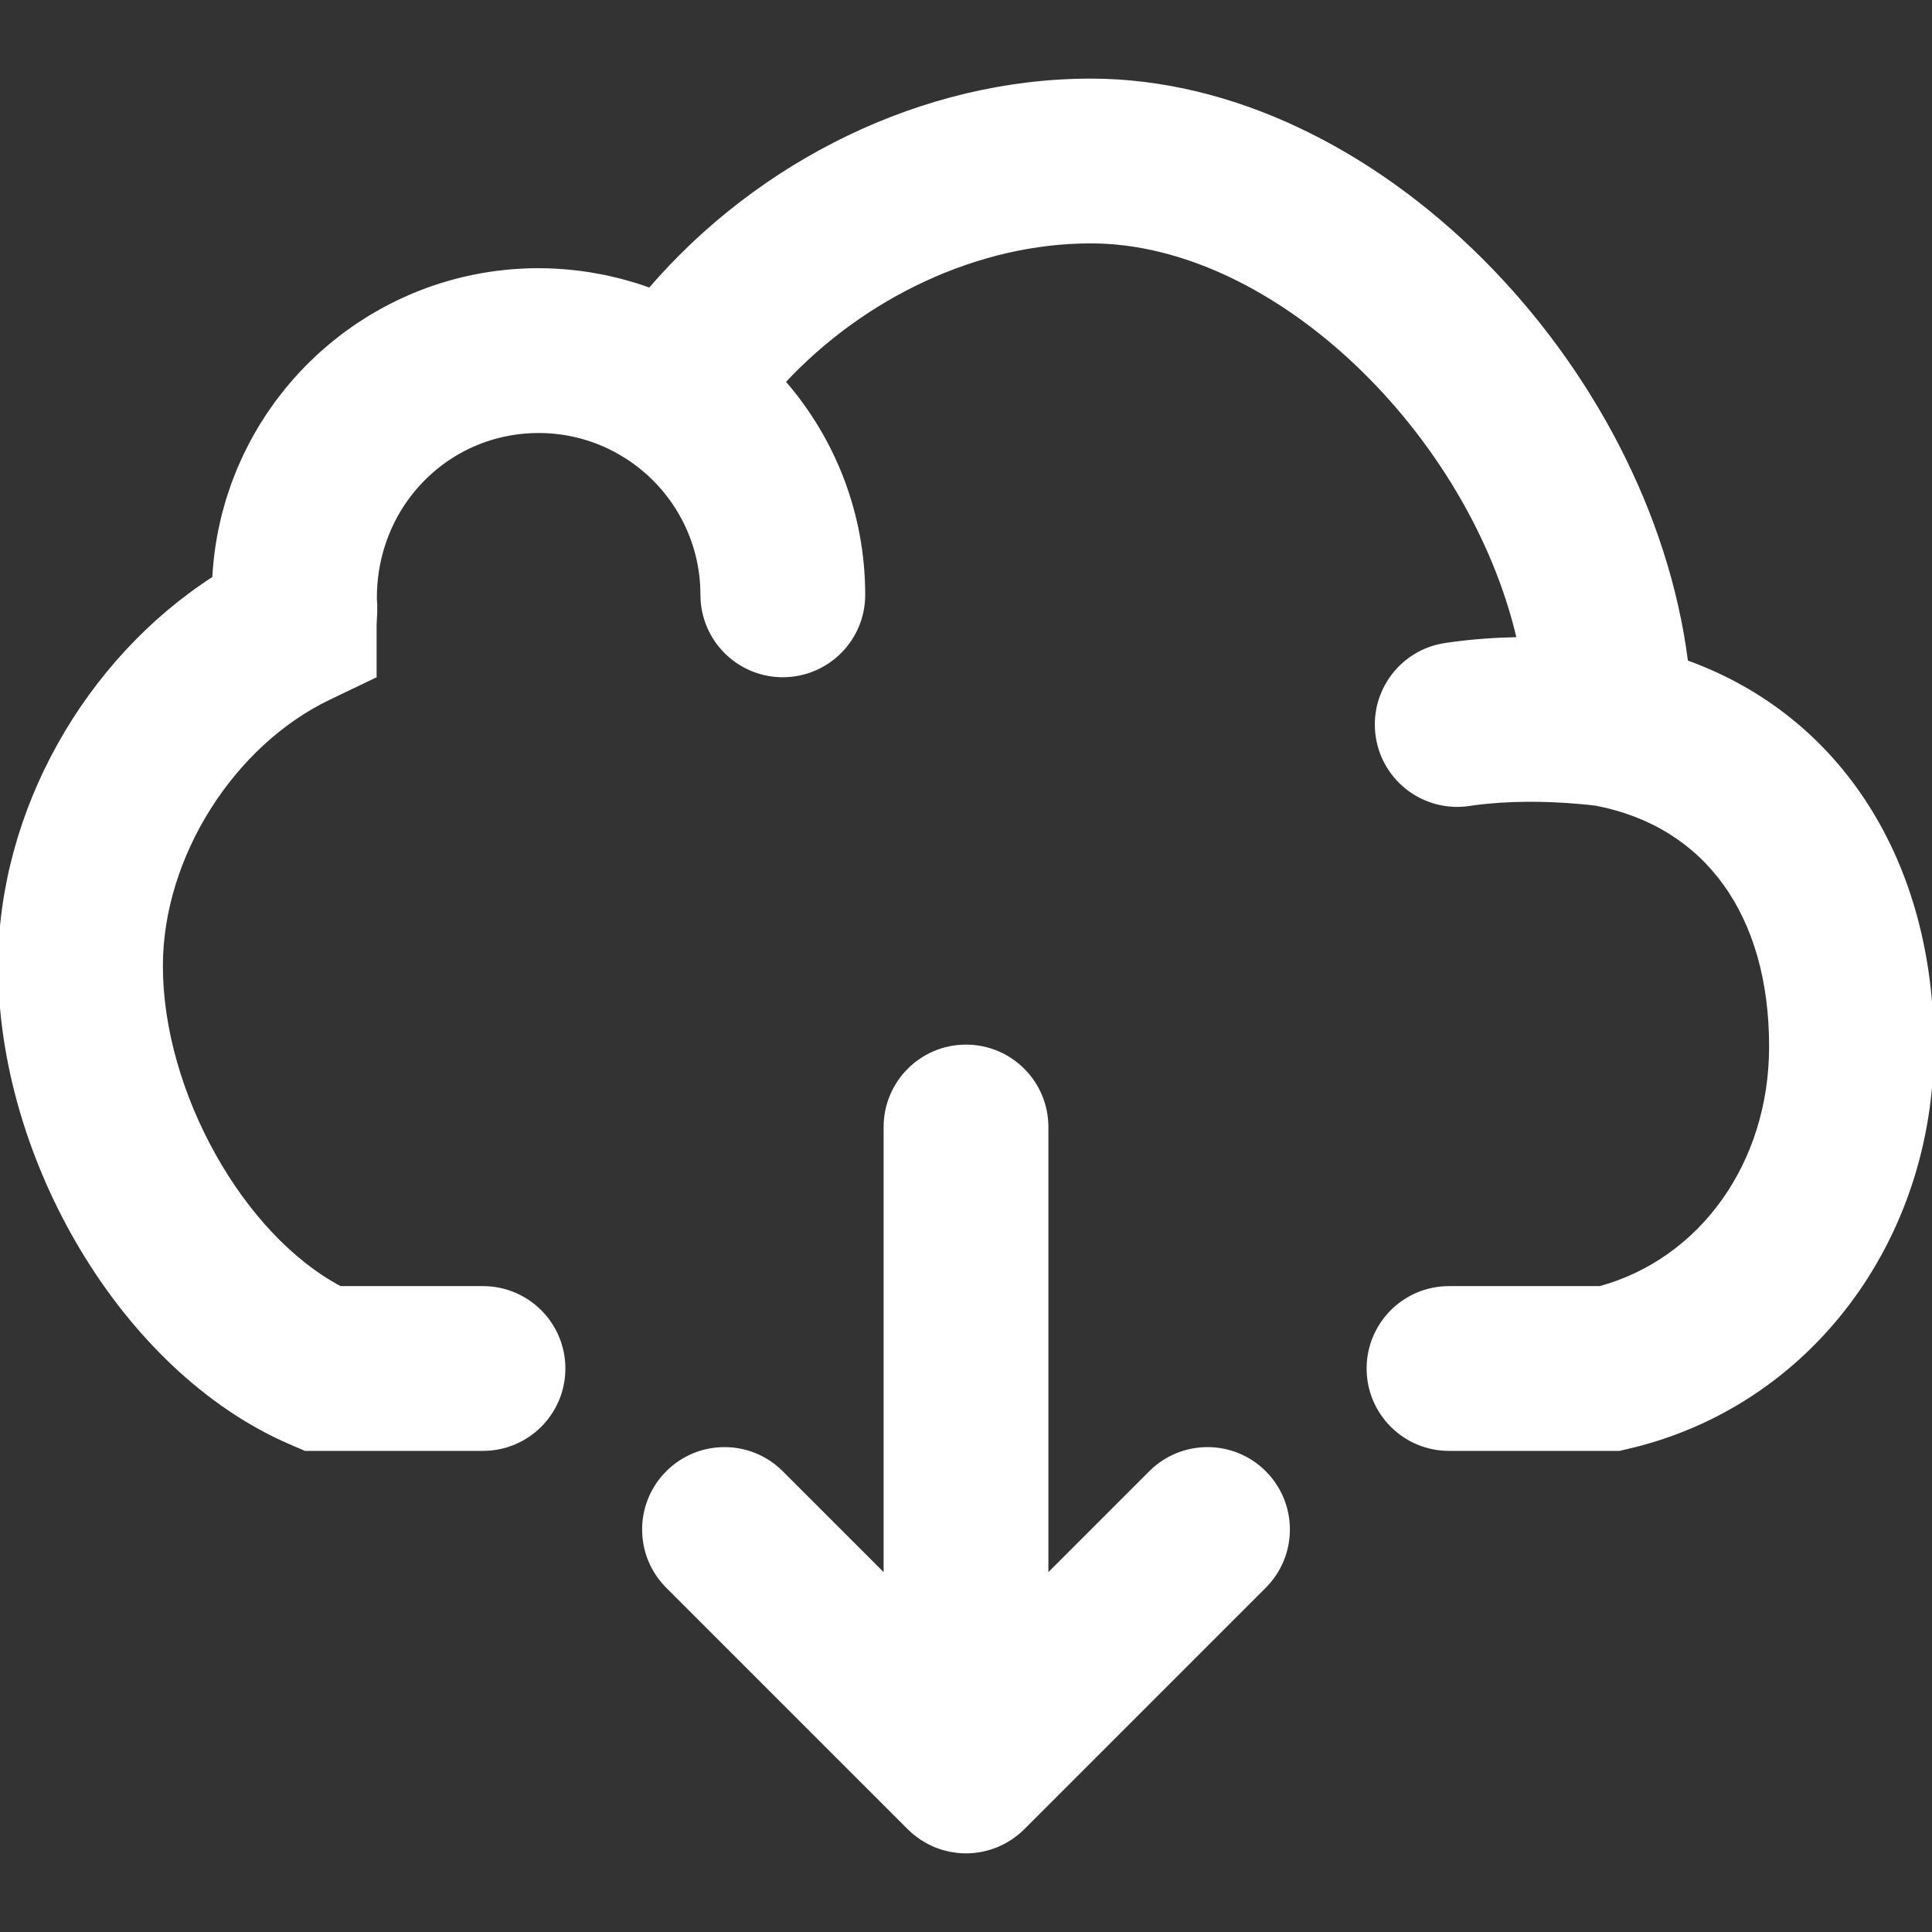 <!DOCTYPE svg PUBLIC "-//W3C//DTD SVG 1.1//EN" "http://www.w3.org/Graphics/SVG/1.1/DTD/svg11.dtd">
<!-- Uploaded to: SVG Repo, www.svgrepo.com, Transformed by: SVG Repo Mixer Tools -->
<svg fill="#ffffff" height="64px" width="64px" version="1.1" id="Layer_1" xmlns="http://www.w3.org/2000/svg" xmlns:xlink="http://www.w3.org/1999/xlink" viewBox="0 0 512 512" xml:space="preserve" stroke="#ffffff">
<rect x="0" y="0" width="512" height="512" fill="#333333" stroke="none"/>
<g id="SVGRepo_bgCarrier" stroke-width="0"/>
<g id="SVGRepo_tracerCarrier" stroke-linecap="round" stroke-linejoin="round"/>
<g id="SVGRepo_iconCarrier"> <g> <g> <g> <path d="M304.917,390.248l-27.582,27.582V298.667c0-11.782-9.551-21.333-21.333-21.333s-21.333,9.551-21.333,21.333V417.83 l-27.582-27.582c-8.331-8.331-21.839-8.331-30.17,0c-8.331,8.331-8.331,21.839,0,30.17l64,64c0.004,0.004,0.008,0.006,0.011,0.01 c0.494,0.493,1.012,0.96,1.552,1.403c0.247,0.203,0.507,0.379,0.761,0.569c0.303,0.227,0.6,0.462,0.915,0.673 c0.304,0.203,0.619,0.379,0.93,0.565c0.286,0.171,0.565,0.35,0.86,0.508c0.317,0.17,0.643,0.313,0.967,0.466 c0.308,0.145,0.61,0.299,0.925,0.43c0.314,0.13,0.635,0.235,0.953,0.349c0.338,0.122,0.672,0.251,1.018,0.356 c0.318,0.096,0.642,0.167,0.964,0.248c0.353,0.089,0.701,0.188,1.061,0.259c0.372,0.074,0.748,0.117,1.122,0.171 c0.314,0.045,0.622,0.105,0.941,0.136c0.693,0.068,1.388,0.105,2.083,0.105c0.007,0,0.015,0.001,0.022,0.001 s0.015-0.001,0.022-0.001c0.695-0.001,1.39-0.037,2.083-0.105c0.318-0.031,0.627-0.091,0.941-0.136 c0.375-0.054,0.75-0.097,1.122-0.171c0.359-0.071,0.708-0.17,1.061-0.259c0.322-0.081,0.645-0.152,0.964-0.248 c0.346-0.105,0.68-0.234,1.018-0.356c0.318-0.114,0.639-0.219,0.953-0.349c0.315-0.131,0.618-0.284,0.925-0.43 c0.324-0.153,0.65-0.296,0.967-0.466c0.294-0.158,0.574-0.337,0.86-0.508c0.311-0.186,0.626-0.362,0.93-0.565 c0.315-0.211,0.612-0.446,0.915-0.673c0.254-0.19,0.514-0.366,0.761-0.569c0.54-0.443,1.059-0.91,1.552-1.403 c0.004-0.004,0.008-0.006,0.011-0.01l64-64c8.331-8.331,8.331-21.839,0-30.17C326.756,381.917,313.248,381.917,304.917,390.248z"/> <path d="M446.853,175.429c-9.932-78.505-82.274-154.095-157.807-154.095c-44.338,0-87.774,21.612-116.824,55.447 c-0.245-0.089-0.496-0.164-0.742-0.251c-0.983-0.349-1.968-0.689-2.964-1.003c-0.423-0.133-0.853-0.248-1.278-0.374 c-0.88-0.262-1.761-0.518-2.649-0.752c-0.426-0.112-0.856-0.211-1.284-0.316c-0.916-0.226-1.834-0.441-2.759-0.637 c-0.396-0.083-0.793-0.16-1.191-0.238c-0.994-0.196-1.992-0.374-2.995-0.535c-0.336-0.054-0.671-0.107-1.008-0.156 c-1.131-0.167-2.266-0.31-3.406-0.433c-0.218-0.023-0.435-0.05-0.654-0.072c-2.833-0.282-5.691-0.441-8.571-0.441 c-5.934,0-11.724,0.611-17.321,1.755c-0.085,0.017-0.168,0.039-0.253,0.056c-1.292,0.268-2.573,0.562-3.843,0.887 c-0.2,0.051-0.396,0.111-0.595,0.164c-1.15,0.304-2.294,0.623-3.425,0.973c-0.273,0.084-0.541,0.179-0.813,0.266 c-1.049,0.336-2.093,0.683-3.124,1.057c-0.323,0.117-0.64,0.245-0.961,0.366c-0.97,0.366-1.936,0.74-2.889,1.139 c-0.357,0.149-0.708,0.31-1.063,0.464c-0.905,0.394-1.805,0.794-2.694,1.218c-0.381,0.181-0.755,0.373-1.133,0.56 c-0.849,0.42-1.694,0.847-2.527,1.294c-0.395,0.212-0.784,0.433-1.175,0.651c-0.801,0.446-1.597,0.899-2.383,1.37 c-0.403,0.241-0.799,0.491-1.198,0.739c-0.758,0.471-1.51,0.95-2.252,1.444c-0.406,0.27-0.806,0.547-1.207,0.824 c-0.717,0.496-1.429,0.998-2.13,1.514c-0.404,0.298-0.803,0.601-1.202,0.906c-0.681,0.52-1.355,1.047-2.019,1.587 c-0.398,0.323-0.791,0.65-1.182,0.98c-0.646,0.544-1.285,1.096-1.915,1.659c-0.389,0.347-0.774,0.698-1.156,1.052 c-0.612,0.567-1.216,1.143-1.812,1.727c-0.378,0.371-0.753,0.744-1.124,1.122c-0.58,0.591-1.15,1.19-1.713,1.797 c-0.364,0.392-0.725,0.785-1.081,1.184c-0.549,0.614-1.087,1.238-1.618,1.867c-0.347,0.411-0.692,0.823-1.032,1.24 c-0.519,0.639-1.025,1.288-1.526,1.942c-0.327,0.427-0.655,0.855-0.974,1.288c-0.489,0.664-0.964,1.339-1.435,2.018 c-0.306,0.441-0.613,0.882-0.911,1.329c-0.461,0.692-0.905,1.394-1.346,2.1c-0.282,0.451-0.567,0.901-0.841,1.358 c-0.433,0.722-0.847,1.455-1.259,2.19c-0.256,0.458-0.517,0.912-0.765,1.375c-0.405,0.755-0.79,1.522-1.173,2.29 c-0.228,0.458-0.462,0.913-0.683,1.376c-0.377,0.793-0.733,1.597-1.086,2.403c-0.199,0.454-0.406,0.904-0.597,1.362 c-0.351,0.839-0.677,1.689-1.002,2.541c-0.167,0.438-0.343,0.872-0.503,1.313c-0.325,0.896-0.623,1.805-0.919,2.715 c-0.133,0.41-0.277,0.815-0.404,1.228c-0.3,0.974-0.571,1.961-0.838,2.95c-0.097,0.359-0.205,0.712-0.297,1.072 c-0.279,1.093-0.527,2.199-0.764,3.308c-0.057,0.265-0.124,0.526-0.178,0.791c-0.265,1.301-0.497,2.613-0.703,3.934 c-0.012,0.08-0.029,0.158-0.041,0.237c-0.434,2.842-0.734,5.728-0.883,8.654C22.923,174.97,0,215.113,0,256 c0,51.181,32.639,107.13,76.869,126.249L80.92,384H128c11.782,0,21.333-9.551,21.333-21.333c0-11.782-9.551-21.333-21.333-21.333 H90.149C64.051,327.564,42.667,289.429,42.667,256c0-29.044,18.953-58.769,44.525-71.023l12.115-5.805v-13.434 c0-0.349,0.02-0.856,0.069-1.711c0.063-1.063,0.063-1.063,0.087-1.471l0.007-2.337c-0.054-0.935-0.054-0.935-0.102-1.615 c-0.049-19.771,12.178-36.079,29.198-41.984c4.434-1.528,9.187-2.37,14.139-2.37c6.704,0,13.052,1.521,18.72,4.232 c0.124,0.06,0.247,0.123,0.371,0.184c0.425,0.208,0.845,0.424,1.262,0.646c0.217,0.116,0.433,0.231,0.648,0.351 c0.315,0.175,0.626,0.356,0.936,0.538c0.568,0.334,1.13,0.68,1.684,1.041c0.131,0.085,0.265,0.167,0.395,0.253l0.399,0.265 c11.468,7.81,19,20.965,19,35.882c0,11.782,9.551,21.333,21.333,21.333c11.782,0,21.333-9.551,21.333-21.333 c0-21.614-7.987-41.349-21.147-56.463C228.757,78.457,259.046,64,289.045,64c49.199,0,100.887,51.122,113.432,105.342 c-5.923,0.105-11.871,0.508-17.732,1.311c-0.88,0.123-0.88,0.123-1.763,0.254c-11.649,1.765-19.661,12.64-17.896,24.289 c1.765,11.649,12.64,19.661,24.289,17.896c0.578-0.086,0.578-0.086,1.16-0.167c8.911-1.22,18.862-1.18,28.185-0.349 c1.98,0.176,3.458,0.345,4.34,0.461c29.21,5.669,46.273,29.301,46.273,64.297c0,31.137-18.507,56.637-45.318,64H384 c-11.782,0-21.333,9.551-21.333,21.333c0,11.782,9.551,21.333,21.333,21.333h45.126l2.395-0.56 C479.303,372.275,512,328.679,512,277.333C512,228.824,487.865,190.167,446.853,175.429z"/> </g> </g> </g> </g>
</svg>